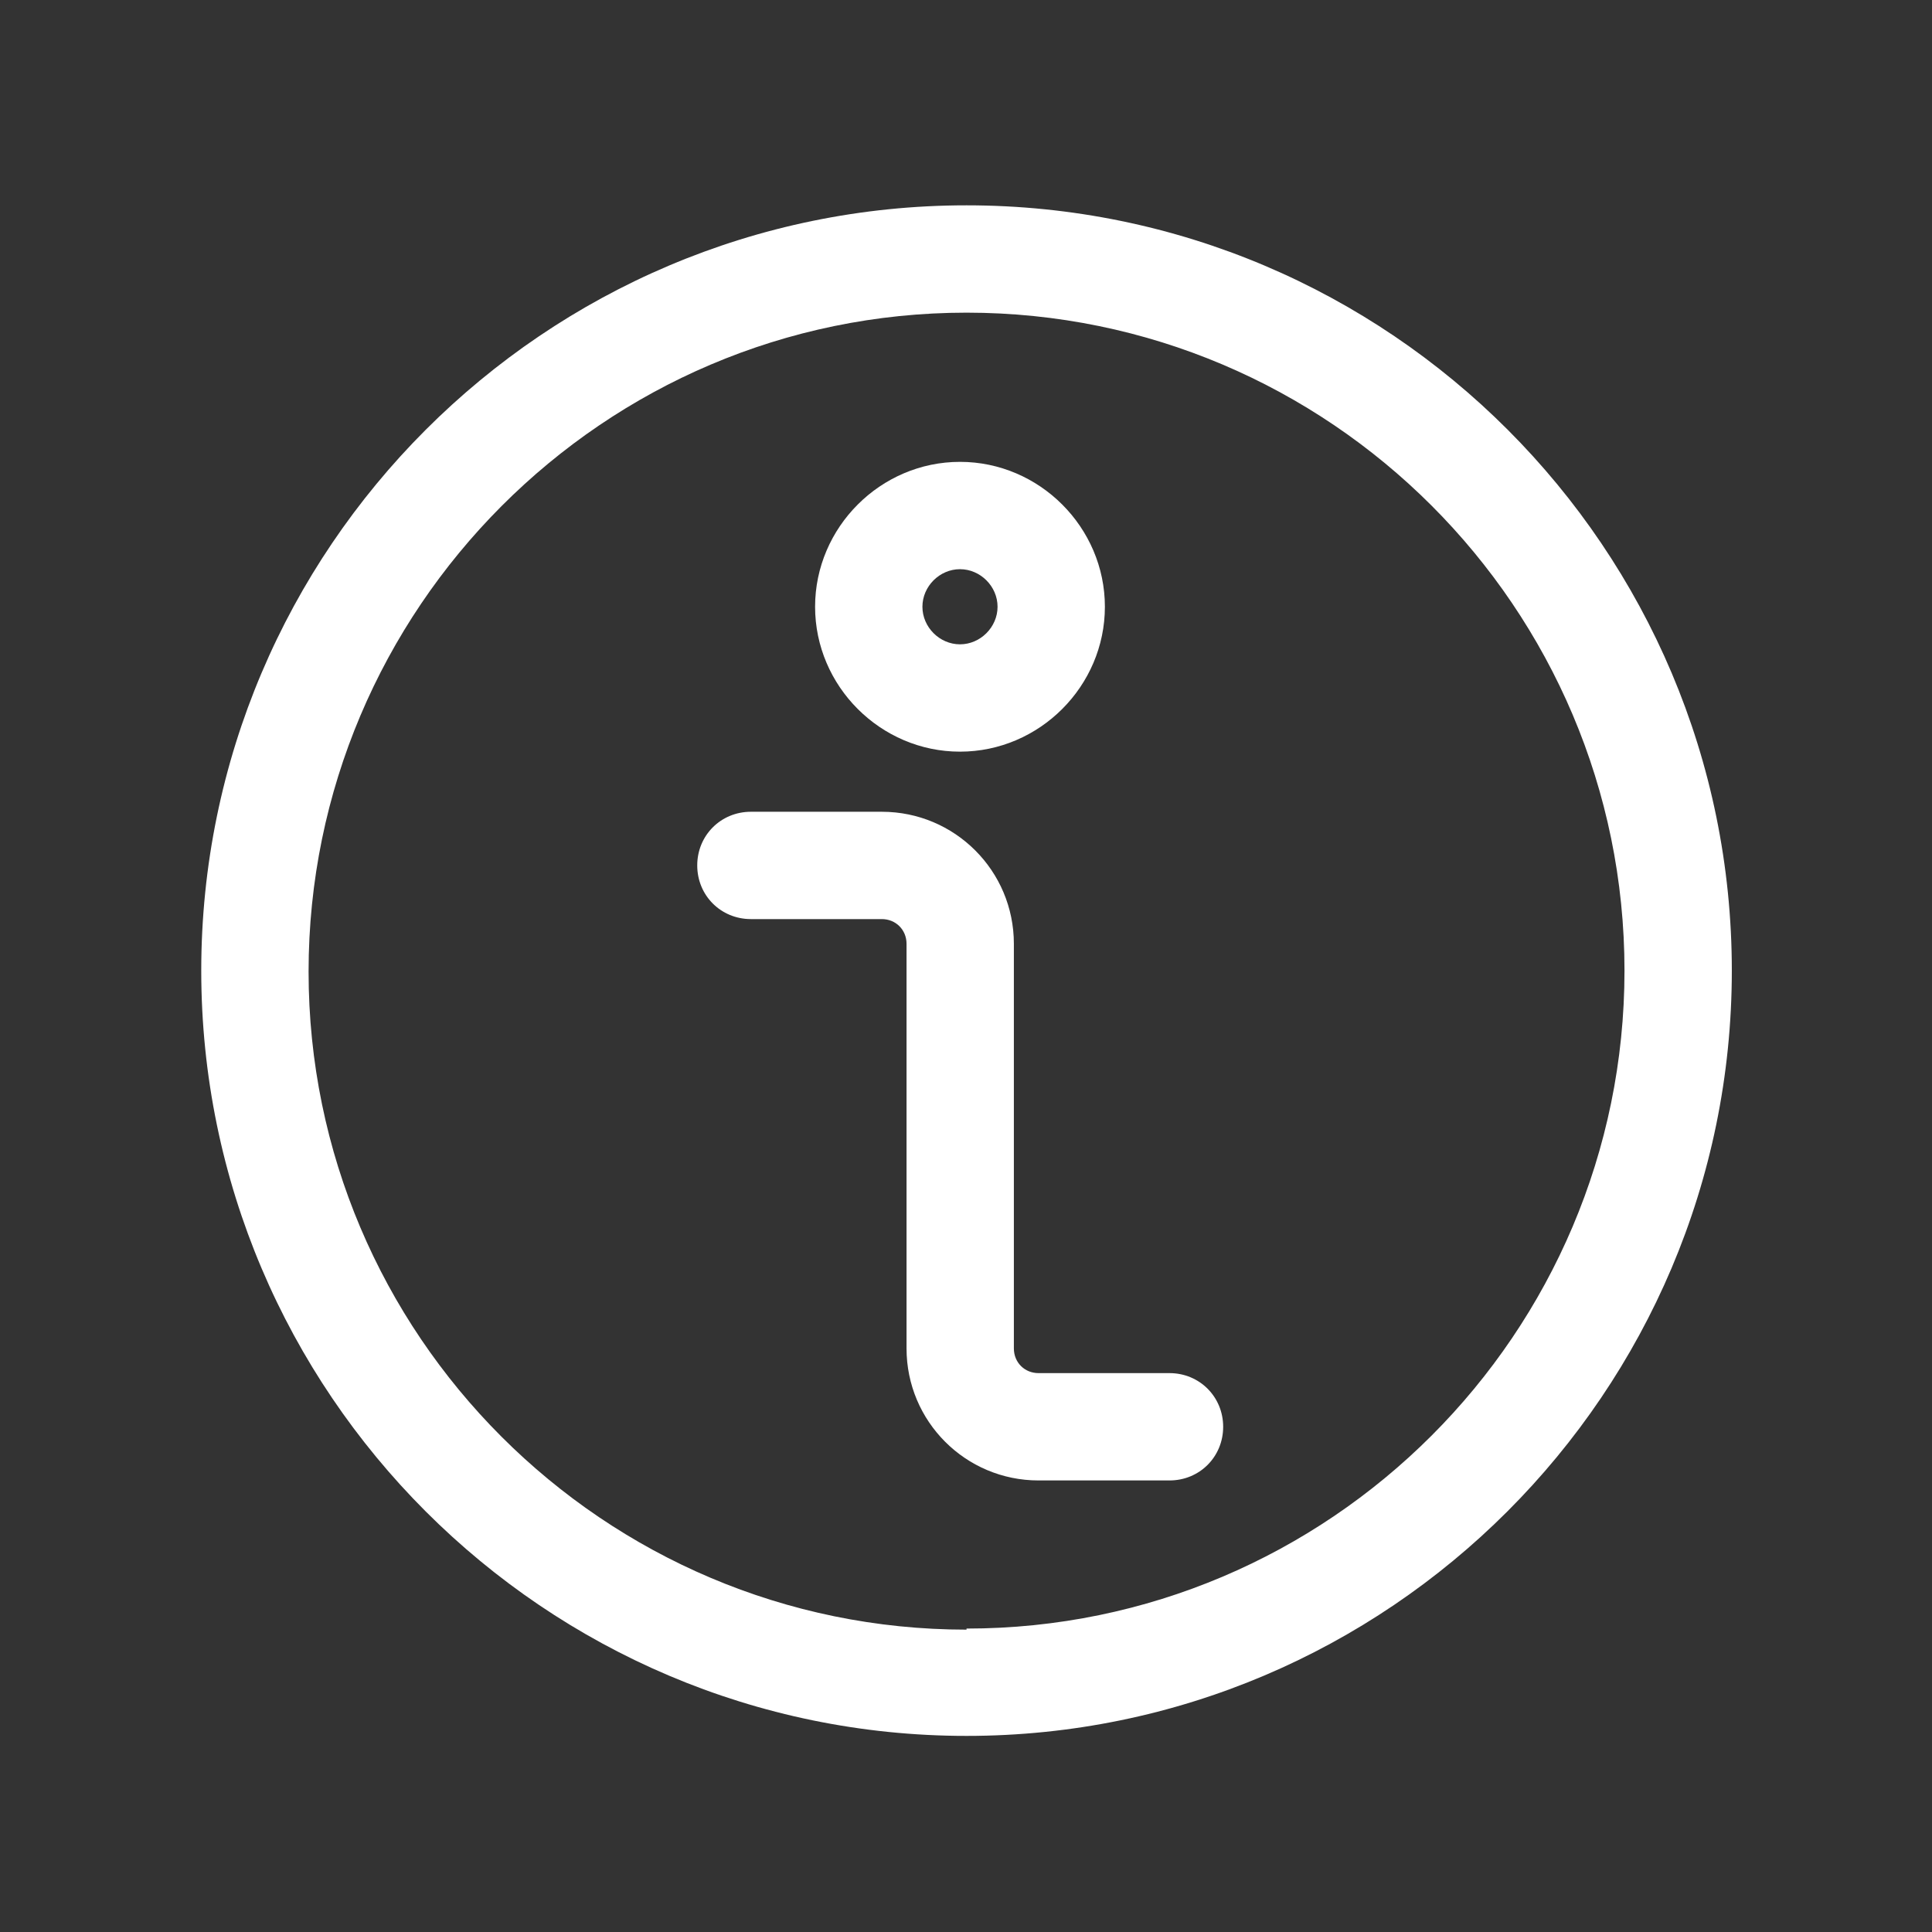 <?xml version="1.0" encoding="UTF-8"?> <svg xmlns="http://www.w3.org/2000/svg" width="18" height="18" viewBox="0 0 18 18" fill="none"><rect x="0" y="0" width="18" height="18" fill="#333333" stroke="none"/><path d="M9.005 1.913C5.075 1.913 1.875 5.113 1.875 9.043C1.875 12.973 5.075 16.173 9.005 16.173C12.935 16.173 16.135 12.973 16.135 9.043C16.135 5.113 12.945 1.913 9.005 1.913ZM9.005 15.183C5.625 15.183 2.875 12.433 2.875 9.053C2.875 5.673 5.625 2.913 9.005 2.913C12.385 2.913 15.135 5.663 15.135 9.043C15.135 12.423 12.385 15.173 9.005 15.173V15.183Z" fill="white"></path><path d="M8.944 7.003C9.684 7.003 10.294 6.393 10.294 5.653C10.294 4.913 9.684 4.303 8.944 4.303C8.204 4.303 7.594 4.913 7.594 5.653C7.594 6.393 8.204 7.003 8.944 7.003ZM8.944 5.303C9.134 5.303 9.294 5.463 9.294 5.653C9.294 5.843 9.134 6.003 8.944 6.003C8.754 6.003 8.594 5.843 8.594 5.653C8.594 5.463 8.754 5.303 8.944 5.303Z" fill="white"></path><path d="M10.896 12.793H9.676C9.546 12.793 9.446 12.694 9.446 12.563V8.793C9.446 8.113 8.896 7.563 8.216 7.563H6.996C6.716 7.563 6.496 7.783 6.496 8.063C6.496 8.343 6.716 8.563 6.996 8.563H8.216C8.346 8.563 8.446 8.663 8.446 8.793V12.563C8.446 13.243 8.996 13.793 9.676 13.793H10.896C11.176 13.793 11.396 13.573 11.396 13.293C11.396 13.014 11.176 12.793 10.896 12.793Z" fill="white"></path></svg> 